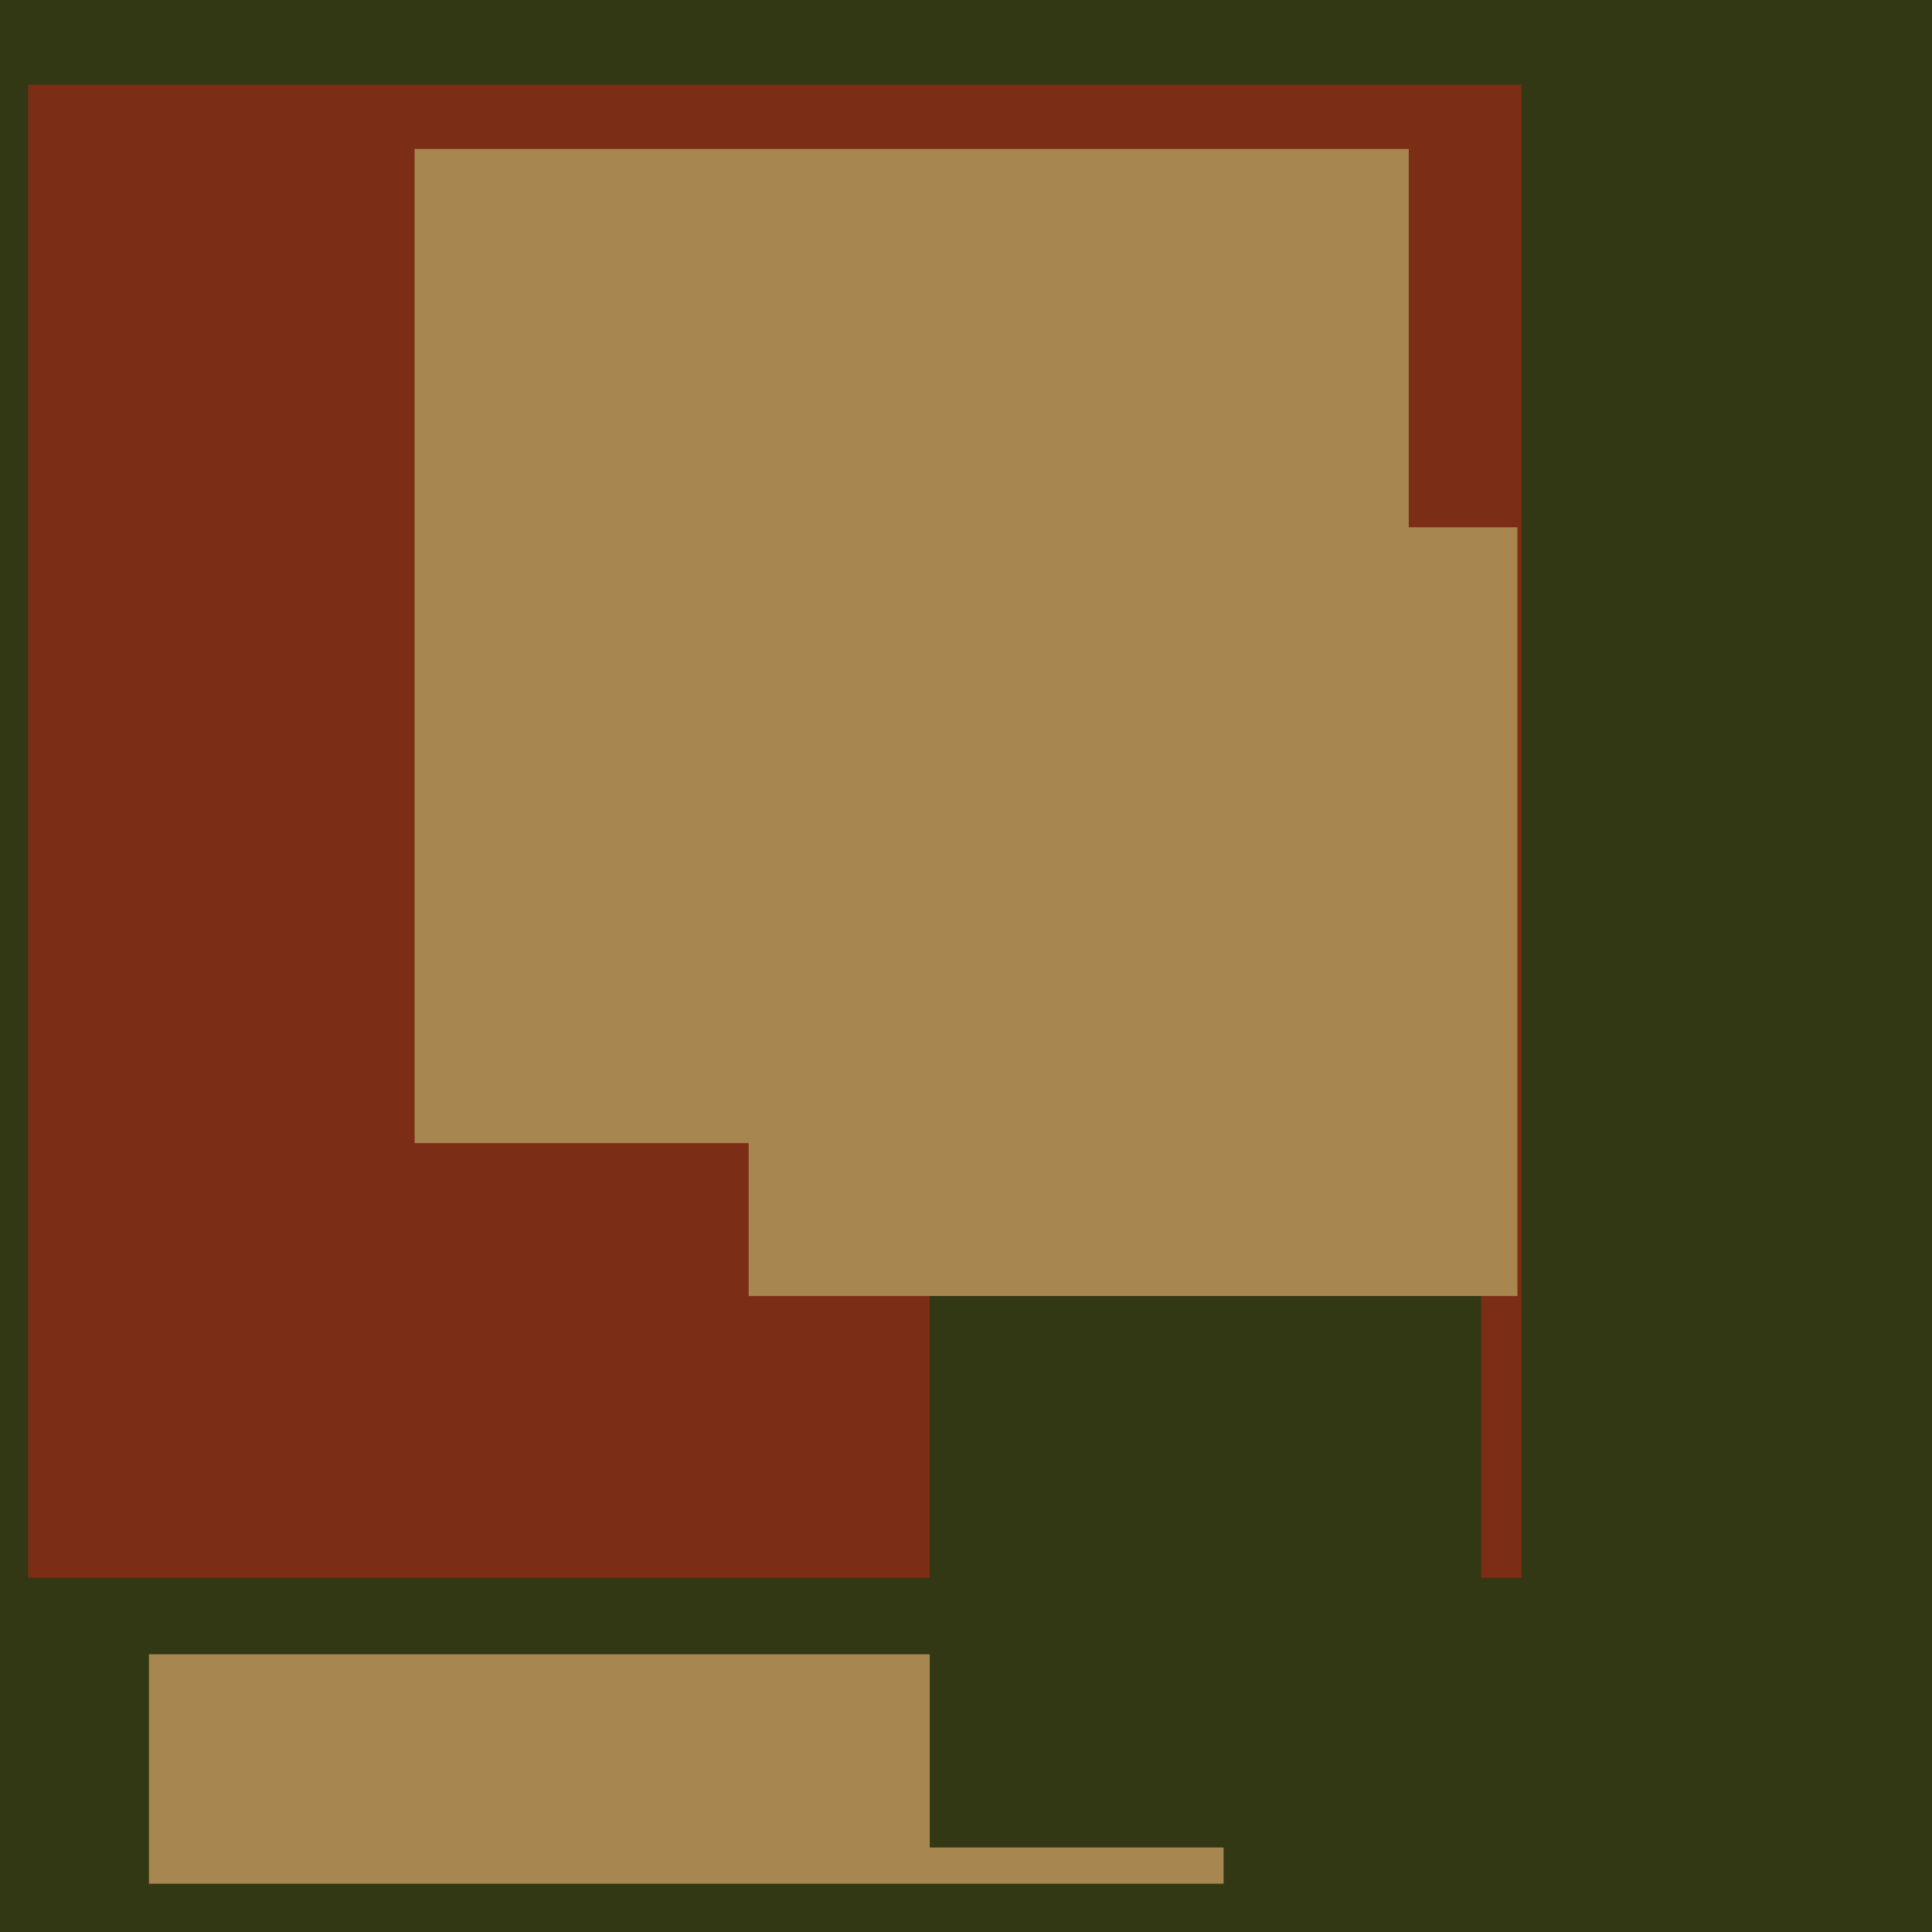 <svg xmlns="http://www.w3.org/2000/svg" width="480px" height="480px">
  <rect width="480" height="480" fill="rgb(50,55,20)"/>
  <rect x="7" y="21" width="371" height="371" fill="rgb(123,45,21)"/>
  <rect x="186" y="131" width="191" height="191" fill="rgb(168,134,79)"/>
  <rect x="103" y="37" width="247" height="247" fill="rgb(168,134,79)"/>
  <rect x="37" y="411" width="267" height="267" fill="rgb(168,134,79)"/>
  <rect x="21" y="468" width="337" height="337" fill="rgb(50,55,20)"/>
  <rect x="231" y="322" width="137" height="137" fill="rgb(50,55,20)"/>
</svg>